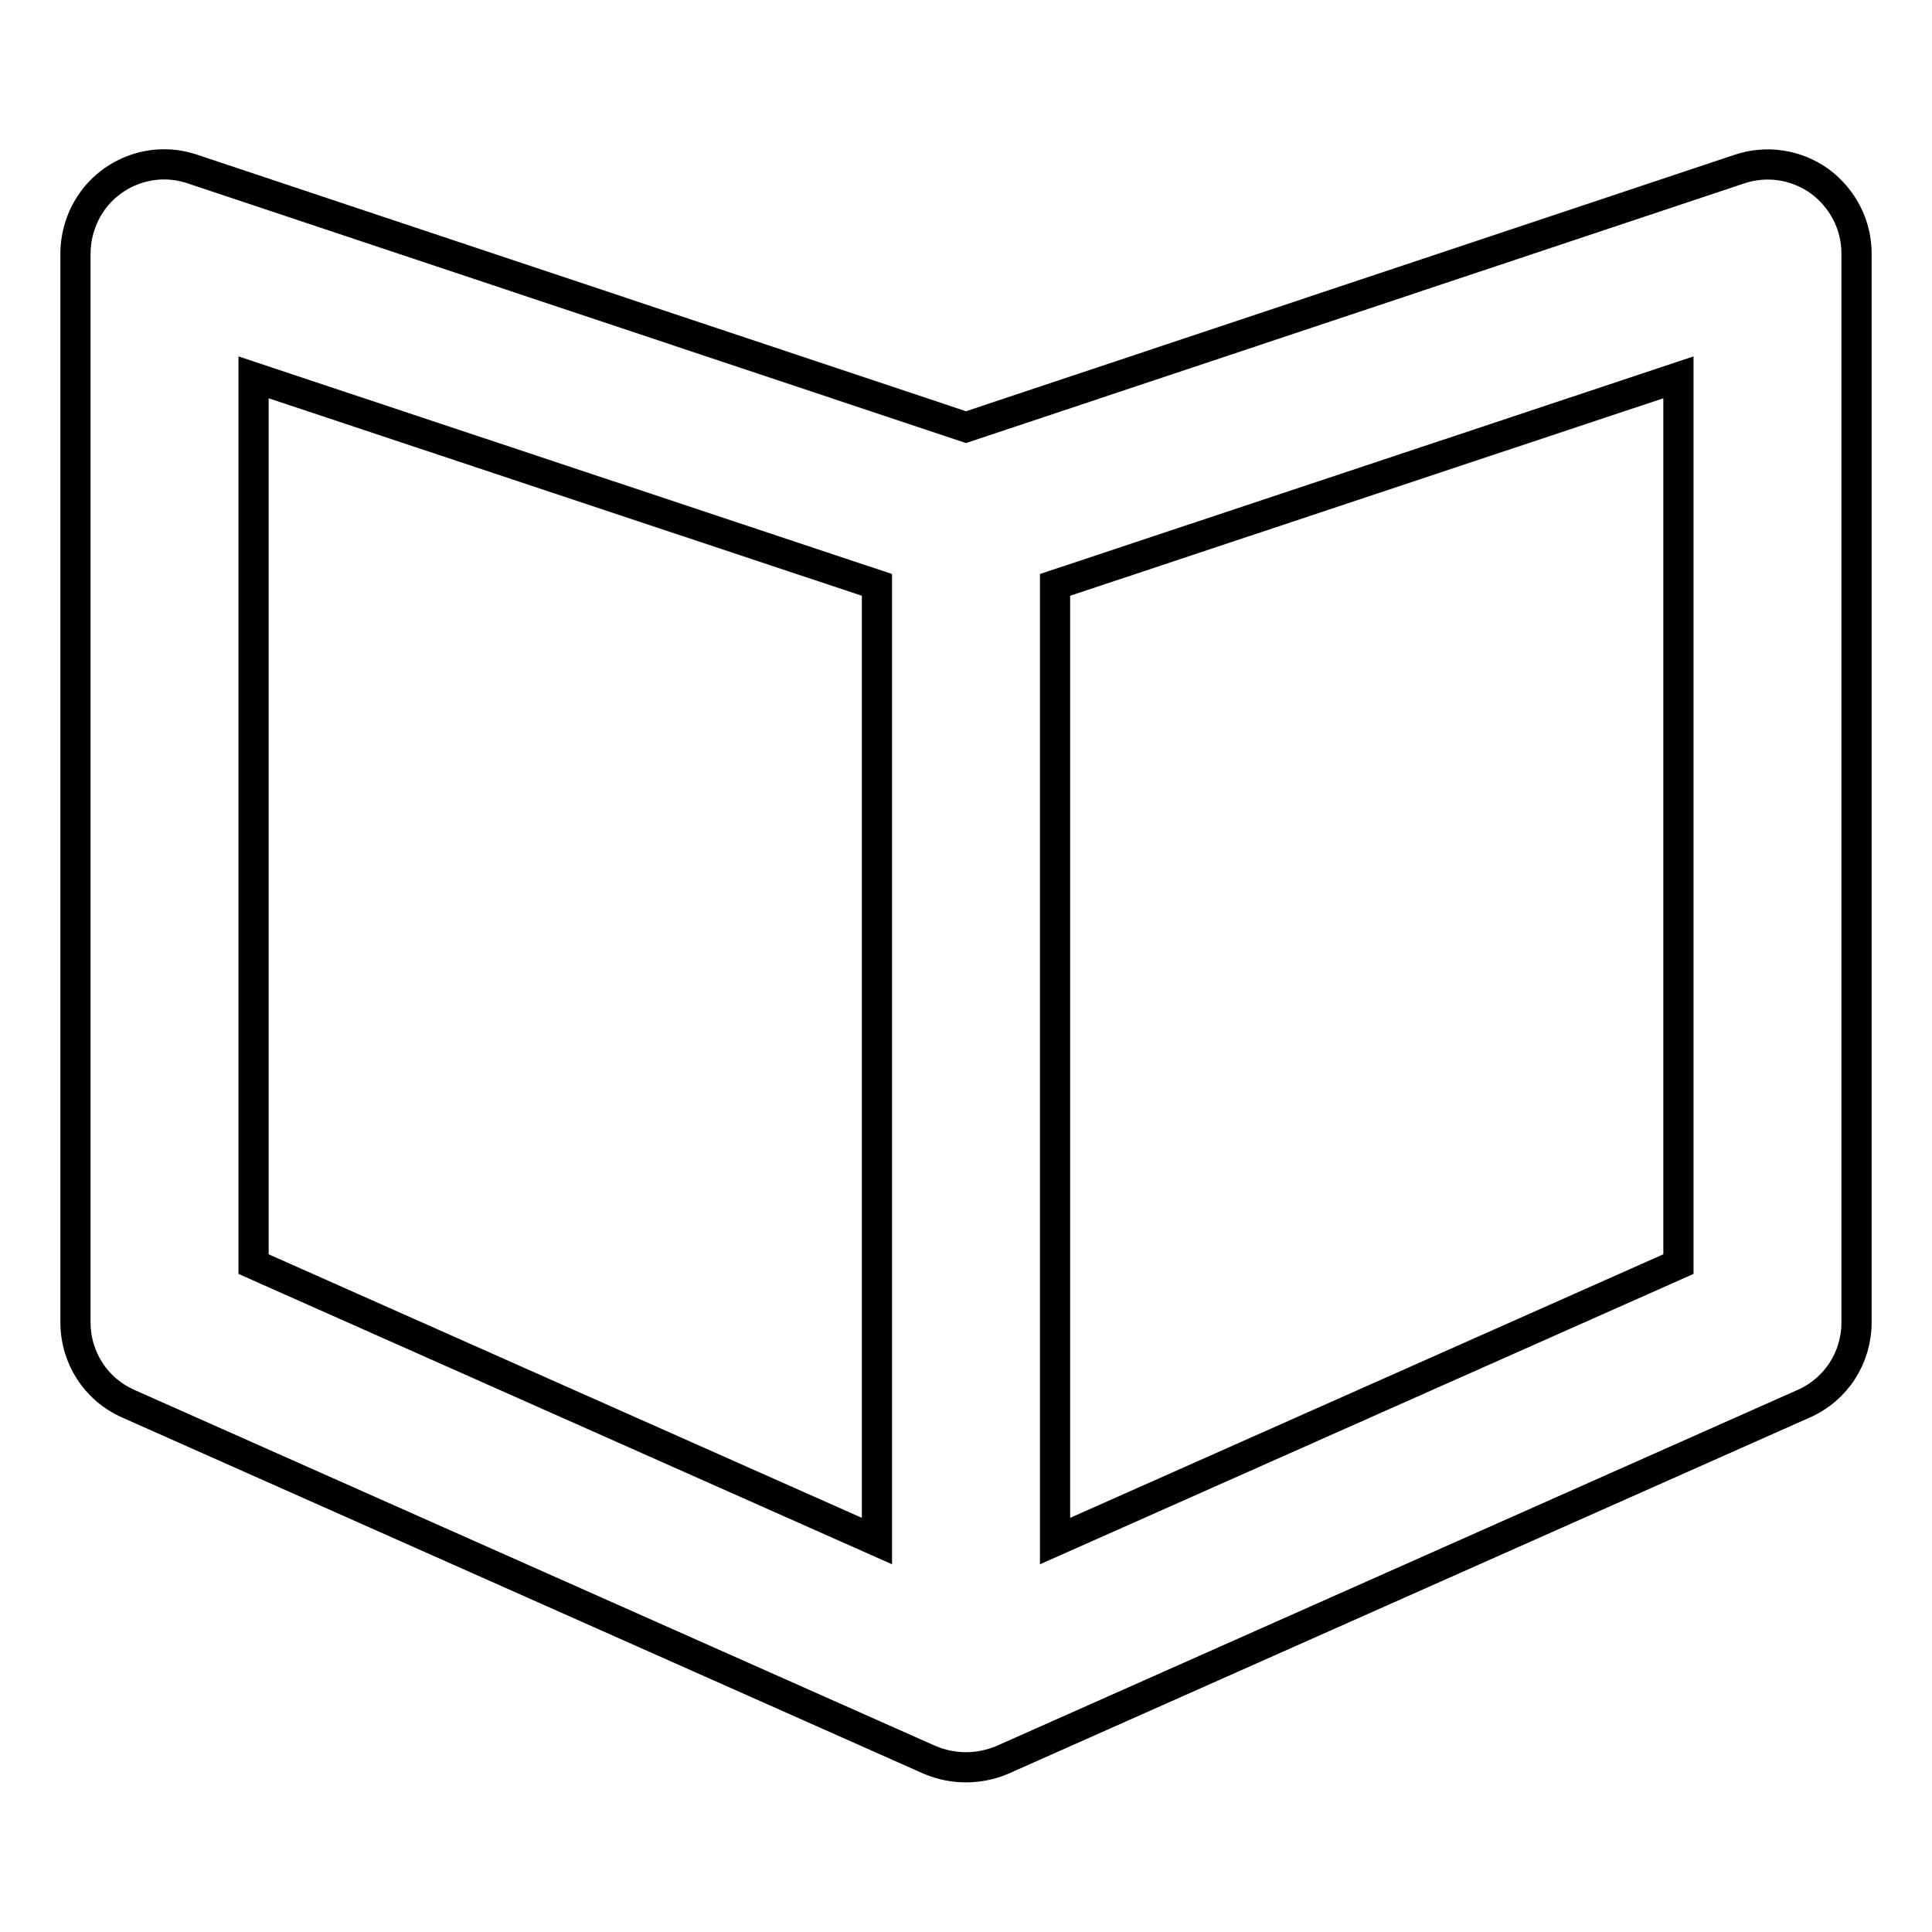 <?xml version="1.0" encoding="utf-8"?>
<!-- Svg Vector Icons : http://www.onlinewebfonts.com/icon -->
<!DOCTYPE svg PUBLIC "-//W3C//DTD SVG 1.1//EN" "http://www.w3.org/Graphics/SVG/1.1/DTD/svg11.dtd">
<svg version="1.1" xmlns="http://www.w3.org/2000/svg" xmlns:xlink="http://www.w3.org/1999/xlink" x="0px" y="0px" viewBox="0 0 256 256" enable-background="new 0 0 256 256" xml:space="preserve">
<g> <path stroke-width="4" fill-opacity="0" stroke="#000000"  d="M241.1,24c-3.1-2.2-7-2.8-10.6-1.6L128,56.6L25.5,22.4c-6.2-2.1-12.9,1.3-14.9,7.5 c-0.4,1.2-0.6,2.5-0.6,3.7v141.6c0,4.7,2.7,8.9,7,10.8l106.2,47.2c3.1,1.3,6.5,1.3,9.6,0L239,186c4.3-1.9,7-6.1,7-10.8V33.6 C246,29.8,244.2,26.3,241.1,24z M116.2,204.2l-82.6-36.7V50l82.6,27.5V204.2z M222.4,167.5l-82.6,36.7V77.5L222.4,50V167.5z"/></g>
</svg>